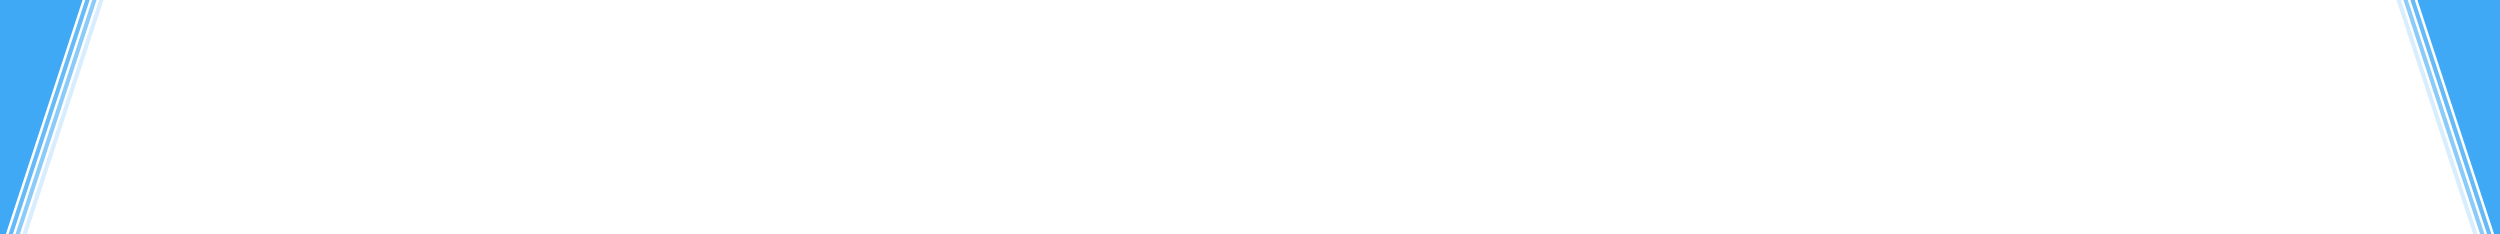 <?xml version="1.0" encoding="UTF-8"?><svg id="Layer_2" xmlns="http://www.w3.org/2000/svg" viewBox="0 0 4800 450"><defs><style>.cls-1{opacity:.6;}.cls-1,.cls-2,.cls-3,.cls-4{fill:#3fa9f5;}.cls-3{opacity:.8;}.cls-4{opacity:.2;}</style></defs><polygon class="cls-3" points="23.37 453.84 15 453.84 164.93 -3.84 173.3 -3.84 23.37 453.84"/><polygon class="cls-1" points="36.72 453.84 28.36 453.84 178.28 -3.84 186.65 -3.84 36.72 453.84"/><polygon class="cls-4" points="50.07 453.84 41.71 453.84 191.63 -3.84 200 -3.84 50.07 453.84"/><polygon class="cls-2" points="2539.14 -3.84 2477.43 -3.84 -447.77 -3.84 -297.84 453.84 2360.51 453.84 2656.07 453.84 9.84 453.84 159.77 -3.84 2539.14 -3.84"/><polygon class="cls-3" points="4776.63 453.84 4785 453.84 4635.07 -3.84 4626.7 -3.84 4776.63 453.84"/><polygon class="cls-2" points="7627.14 -3.84 7565.43 -3.84 4640.23 -3.84 4790.16 453.84 7448.51 453.84 7744.07 453.84 5097.84 453.84 5247.77 -3.84 7627.14 -3.84"/><polygon class="cls-1" points="4763.28 453.84 4771.64 453.84 4621.72 -3.84 4613.35 -3.84 4763.28 453.84"/><polygon class="cls-4" points="4749.93 453.84 4758.29 453.84 4608.37 -3.84 4600 -3.84 4749.93 453.84"/></svg>